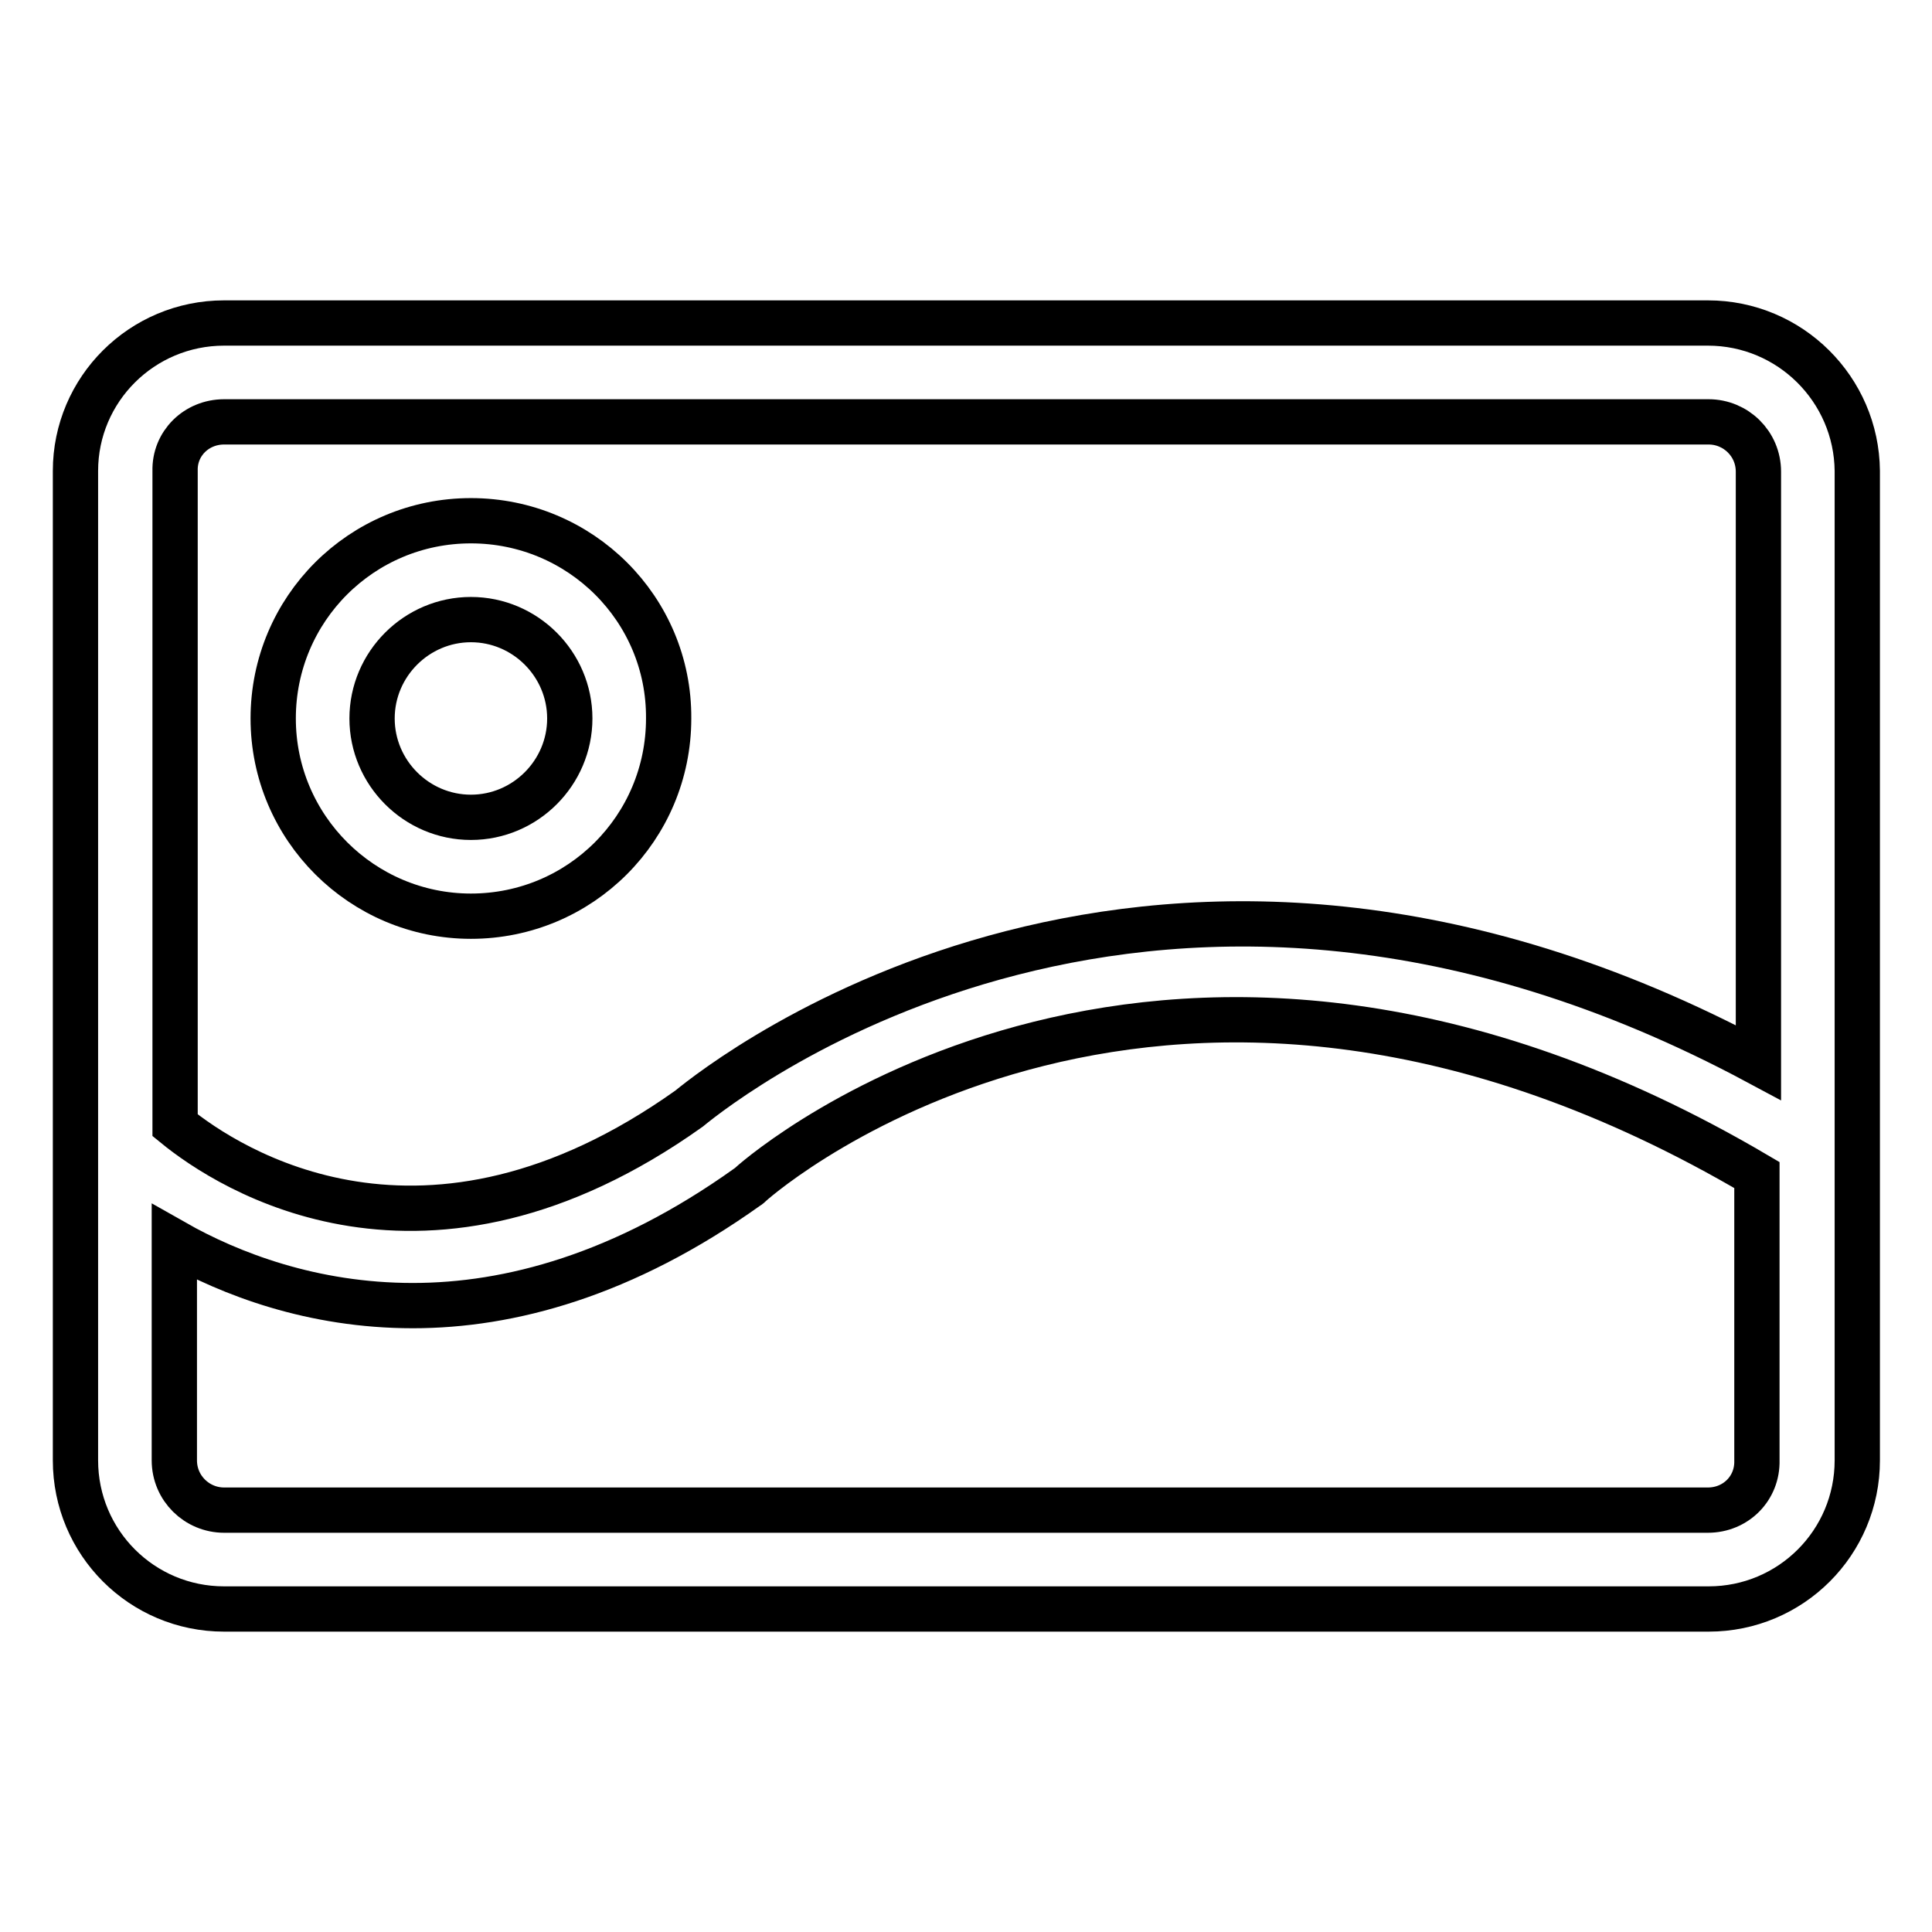 <?xml version="1.0" encoding="utf-8"?>
<!-- Svg Vector Icons : http://www.onlinewebfonts.com/icon -->
<!DOCTYPE svg PUBLIC "-//W3C//DTD SVG 1.1//EN" "http://www.w3.org/Graphics/SVG/1.1/DTD/svg11.dtd">
<svg version="1.1" xmlns="http://www.w3.org/2000/svg" xmlns:xlink="http://www.w3.org/1999/xlink" x="0px" y="0px" viewBox="0 0 256 256" enable-background="new 0 0 256 256" xml:space="preserve">
<g> <path stroke-width="6" fill-opacity="0" stroke="#000000"  d="M226.3,42.8H29.7C18.8,42.8,10,51.6,10,62.4v131.1c0,10.9,8.8,19.7,19.7,19.7h196.7 c10.9,0,19.7-8.8,19.7-19.7V62.4C246,51.6,237.2,42.8,226.3,42.8L226.3,42.8z M29.7,55.9h196.7c3.6,0,6.6,2.9,6.6,6.6v78.3 c-79.8-42.8-136.7,2-141.7,6.1c-35,24.9-61,8-68.1,2.2V62.4C23.1,58.8,26,55.9,29.7,55.9L29.7,55.9z M226.3,200.1H29.7 c-3.6,0-6.6-2.9-6.6-6.6v-28.9c7.4,4.2,18.3,8.4,31.6,8.4c12.8,0,27.9-4,44.3-15.7c0.2-0.1,0.4-0.3,0.5-0.4 c2.2-2,55.2-47.2,133.3-1.2v37.8C232.9,197.2,230,200.1,226.3,200.1L226.3,200.1z"/> <path stroke-width="6" fill-opacity="0" stroke="#000000"  d="M62.4,121.4c14.5,0,26.2-11.7,26.2-26.2C88.7,80.7,76.9,69,62.4,69S36.2,80.7,36.2,95.2 C36.2,109.7,48,121.4,62.4,121.4z M62.4,82.1c7.2,0,13.1,5.9,13.1,13.1c0,7.2-5.9,13.1-13.1,13.1s-13.1-5.9-13.1-13.1l0,0 C49.3,88,55.2,82.1,62.4,82.1L62.4,82.1z"/></g>
</svg>